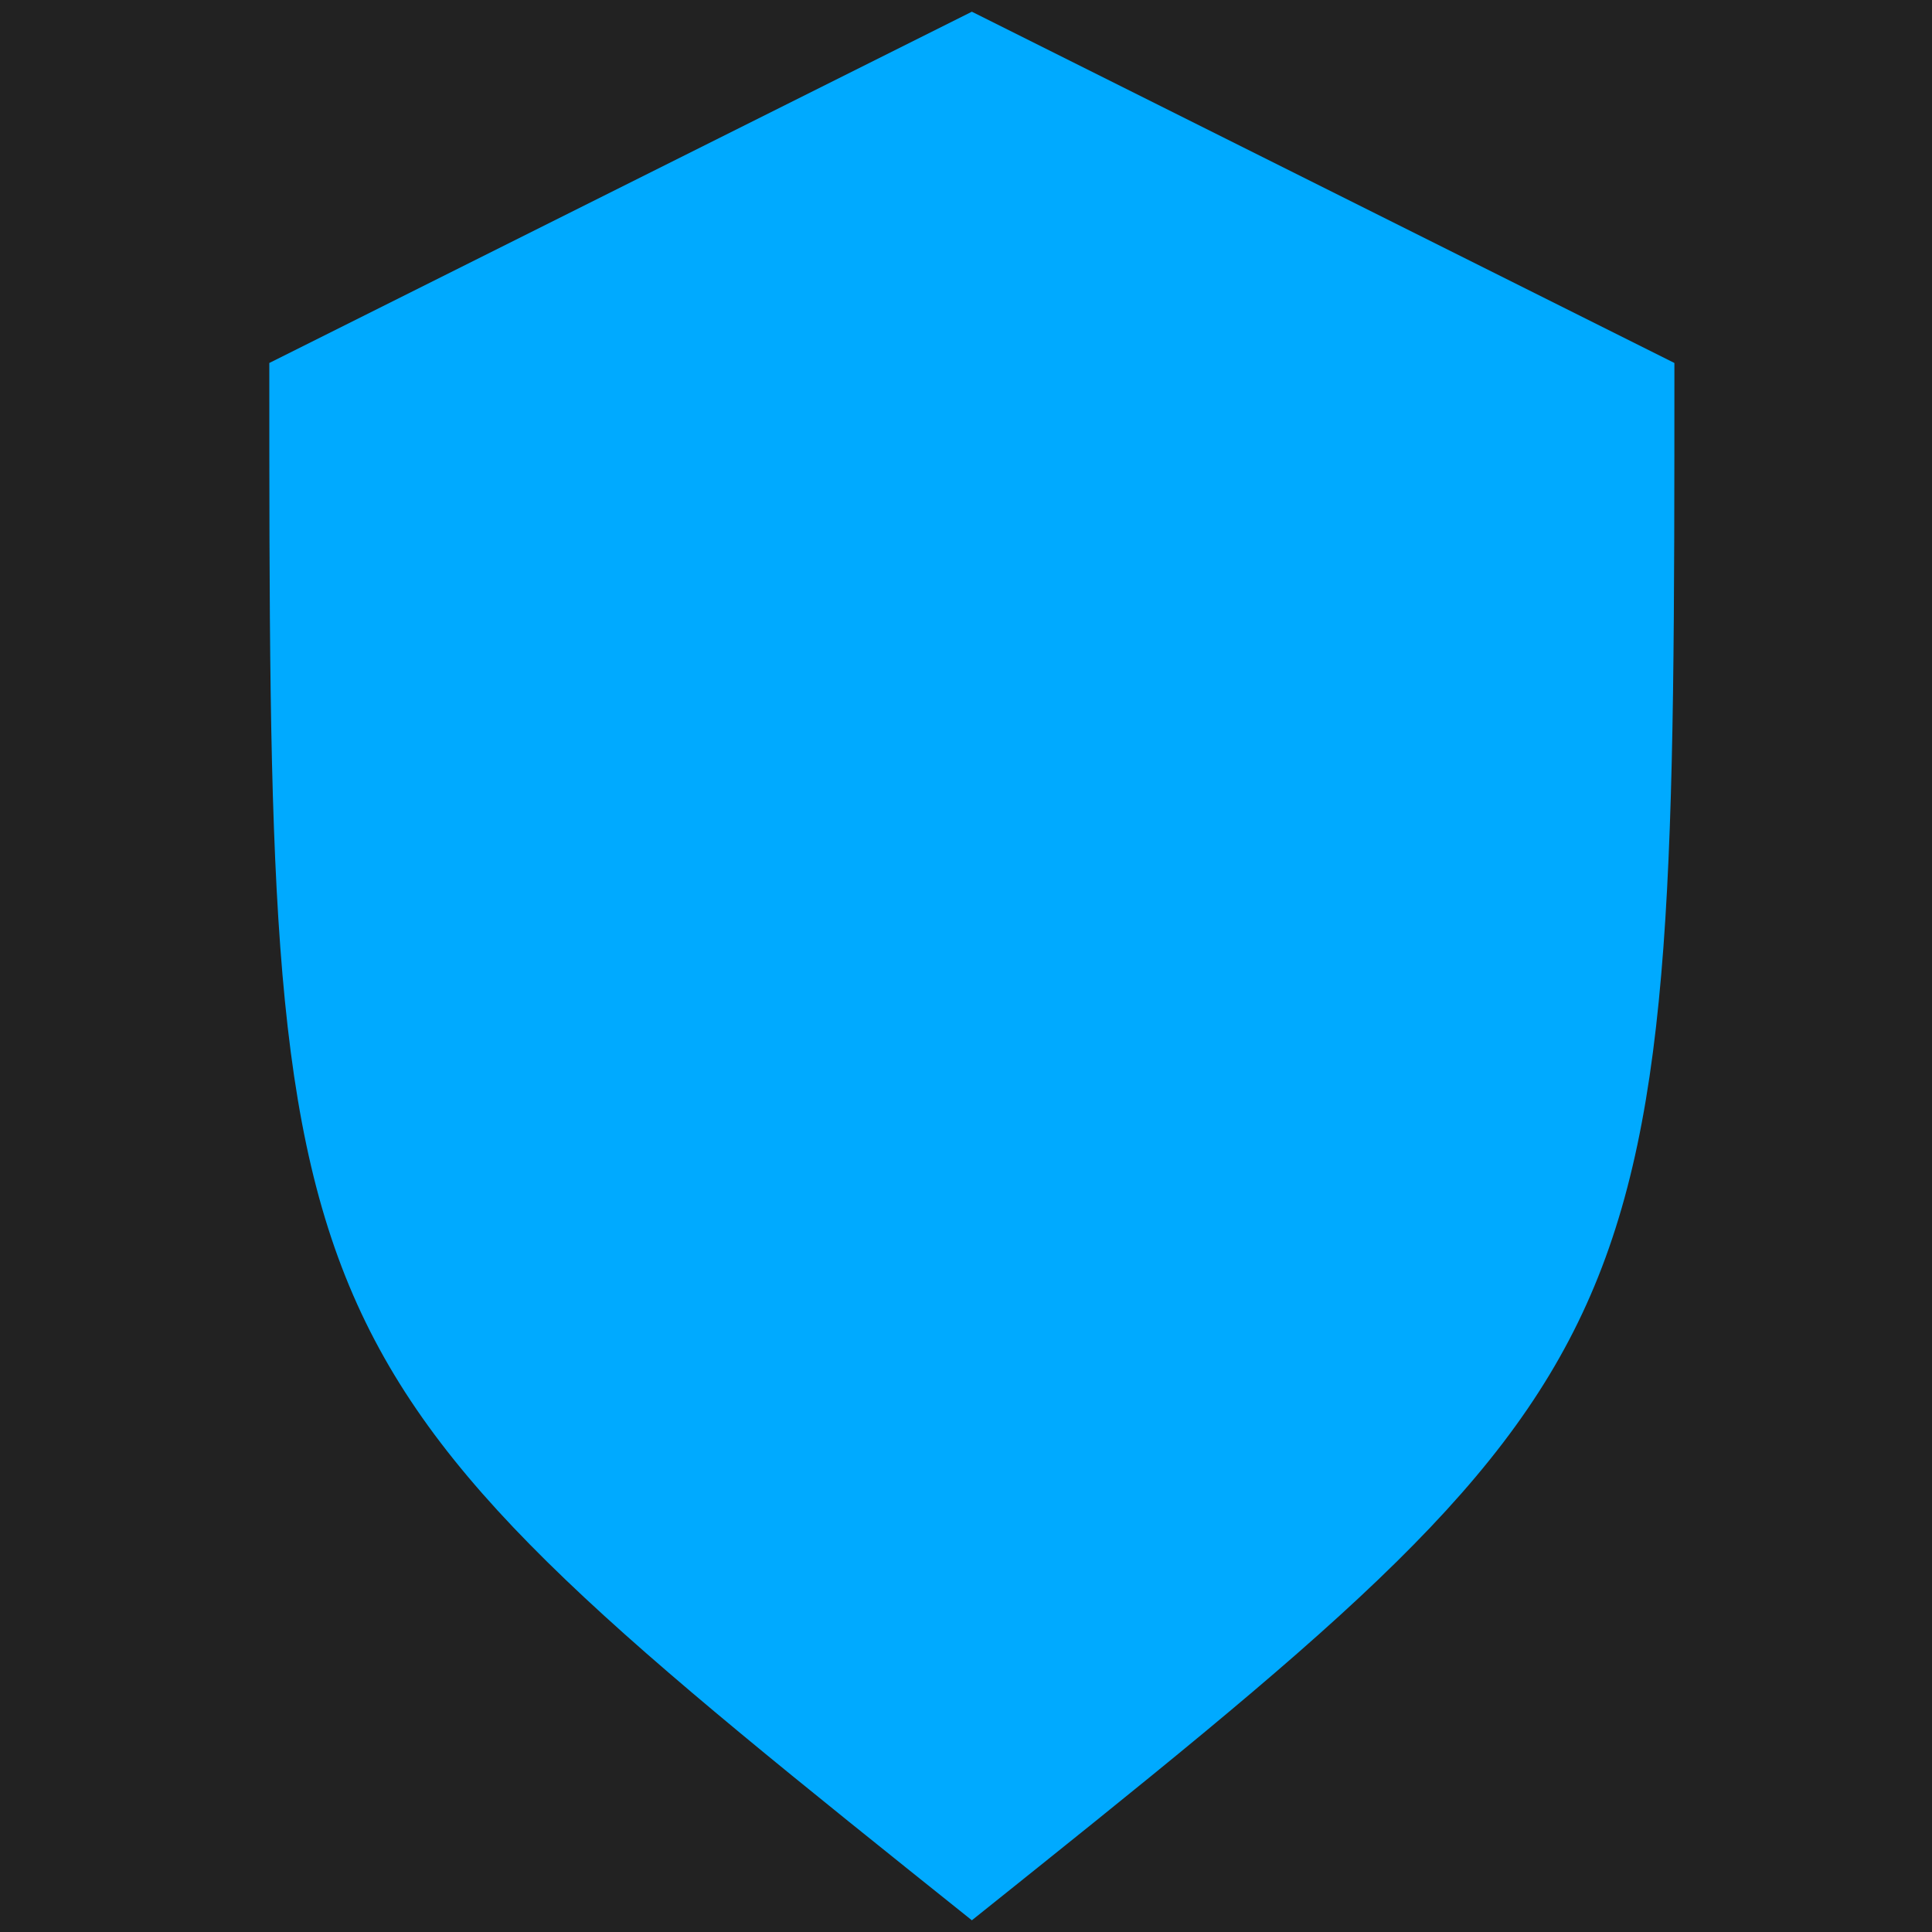 <svg xmlns="http://www.w3.org/2000/svg" viewBox="45 34 165 165"> <!-- viewBox="45 34 165 165" viewBox="68 35 120 163" viewBox="0 0 256 256" -->
    <defs>
        <mask id="shield">
            <rect x="0" y="0" width="256" height="256" fill="#ffffff"/>
            <path d="M 76 70 L 128 44 L 180 70 C 180 150 175 150 128 188 C 81 150 76 150 76 70 Z" fill="#000000" />
        </mask>
        <mask id="dots">
            <rect x="0" y="0" width="256" height="256" fill="#ffffff"/>
            <path d="M 153 132 C 158 132 158 124 153 124 C 148 124 148 132 153 132 Z" fill="#000000"/>
            <path d="M 103 132 C 108 132 108 124 103 124 C 98 124 98 132 103 132 Z" fill="#000000"/>
            <path d="M 128 134 C 133 134 133 126 128 126 C 123 126 123 134 128 134 Z" fill="#000000"/>
        </mask>
    </defs>

    <rect x="0" y="0" width="256" height="256" fill="#222222"/>

    <path d="M 68 65 L 128 35 L 188 65 C 188 150 188 150 128 198 C 68 150 68 150 68 65 Z" fill="#00aaff" mask="url(#shield)"/>
    <path d="M 130 51 L 149 70 L 149 62 L 158 62 L 158 79 L 169 90 C 172 93 167 98 164 95 L 130 61 C 129 60 127 60 126 61 L 92 95 C 89 98 84 93 87 90 L 87 90 L 126 51 C 127 50 129 50 130 51 Z" fill="#00aaff"/>
    <path d="M 107 172 L 107 153 L 85 132 L 85 114 L 96 114 L 96 96 L 100 92 L 100 118 L 89 118 L 89 129 L 111 150 L 111 175 L 107 172 Z" fill="#00aaff"/>
    <path d="M 135 183 L 139 183 L 139 146 L 151 134 L 148 131 L 135 144 L 135 183 Z" fill="#00aaff"/>
    <path d="M 121 183 L 117 183 L 117 146 L 105 134 L 108 131 L 121 144 L 121 183 Z" fill="#00aaff"/>
    <path d="M 160 96 L 156 92 L 156 118 L 167 118 L 167 129 L 146 150 L 146 175 L 150 171 L 150 153 L 171 132 L 171 114 L 160 114 L 160 96 M 126 188 L 130 188 L 130 136 L 128 137 C 137 137 137 123 128 123 C 119 123 119 137 128 137 L 126 136 L 126 188 Z" fill="#00aaff" mask="url(#dots)"/>
    <path d="M 103 135 C 112 135 112 121 103 121 C 94 121 94 135 103 135 Z" fill="#00aaff" mask="url(#dots)"/>
    <path d="M 153 135 C 162 135 162 121 153 121 C 144 121 144 135 153 135 Z" fill="#00aaff" mask="url(#dots)"/>
    <!--<path d="M 126 124 L 128 123 L 130 124 L 130 88 L 126 88 L 126 124 Z" fill="#000000"/>-->
    <!-- https://svgtrace.com/svg-to-png -->
    <!-- https://cloudconvert.com/svg-to-png -->
</svg>
